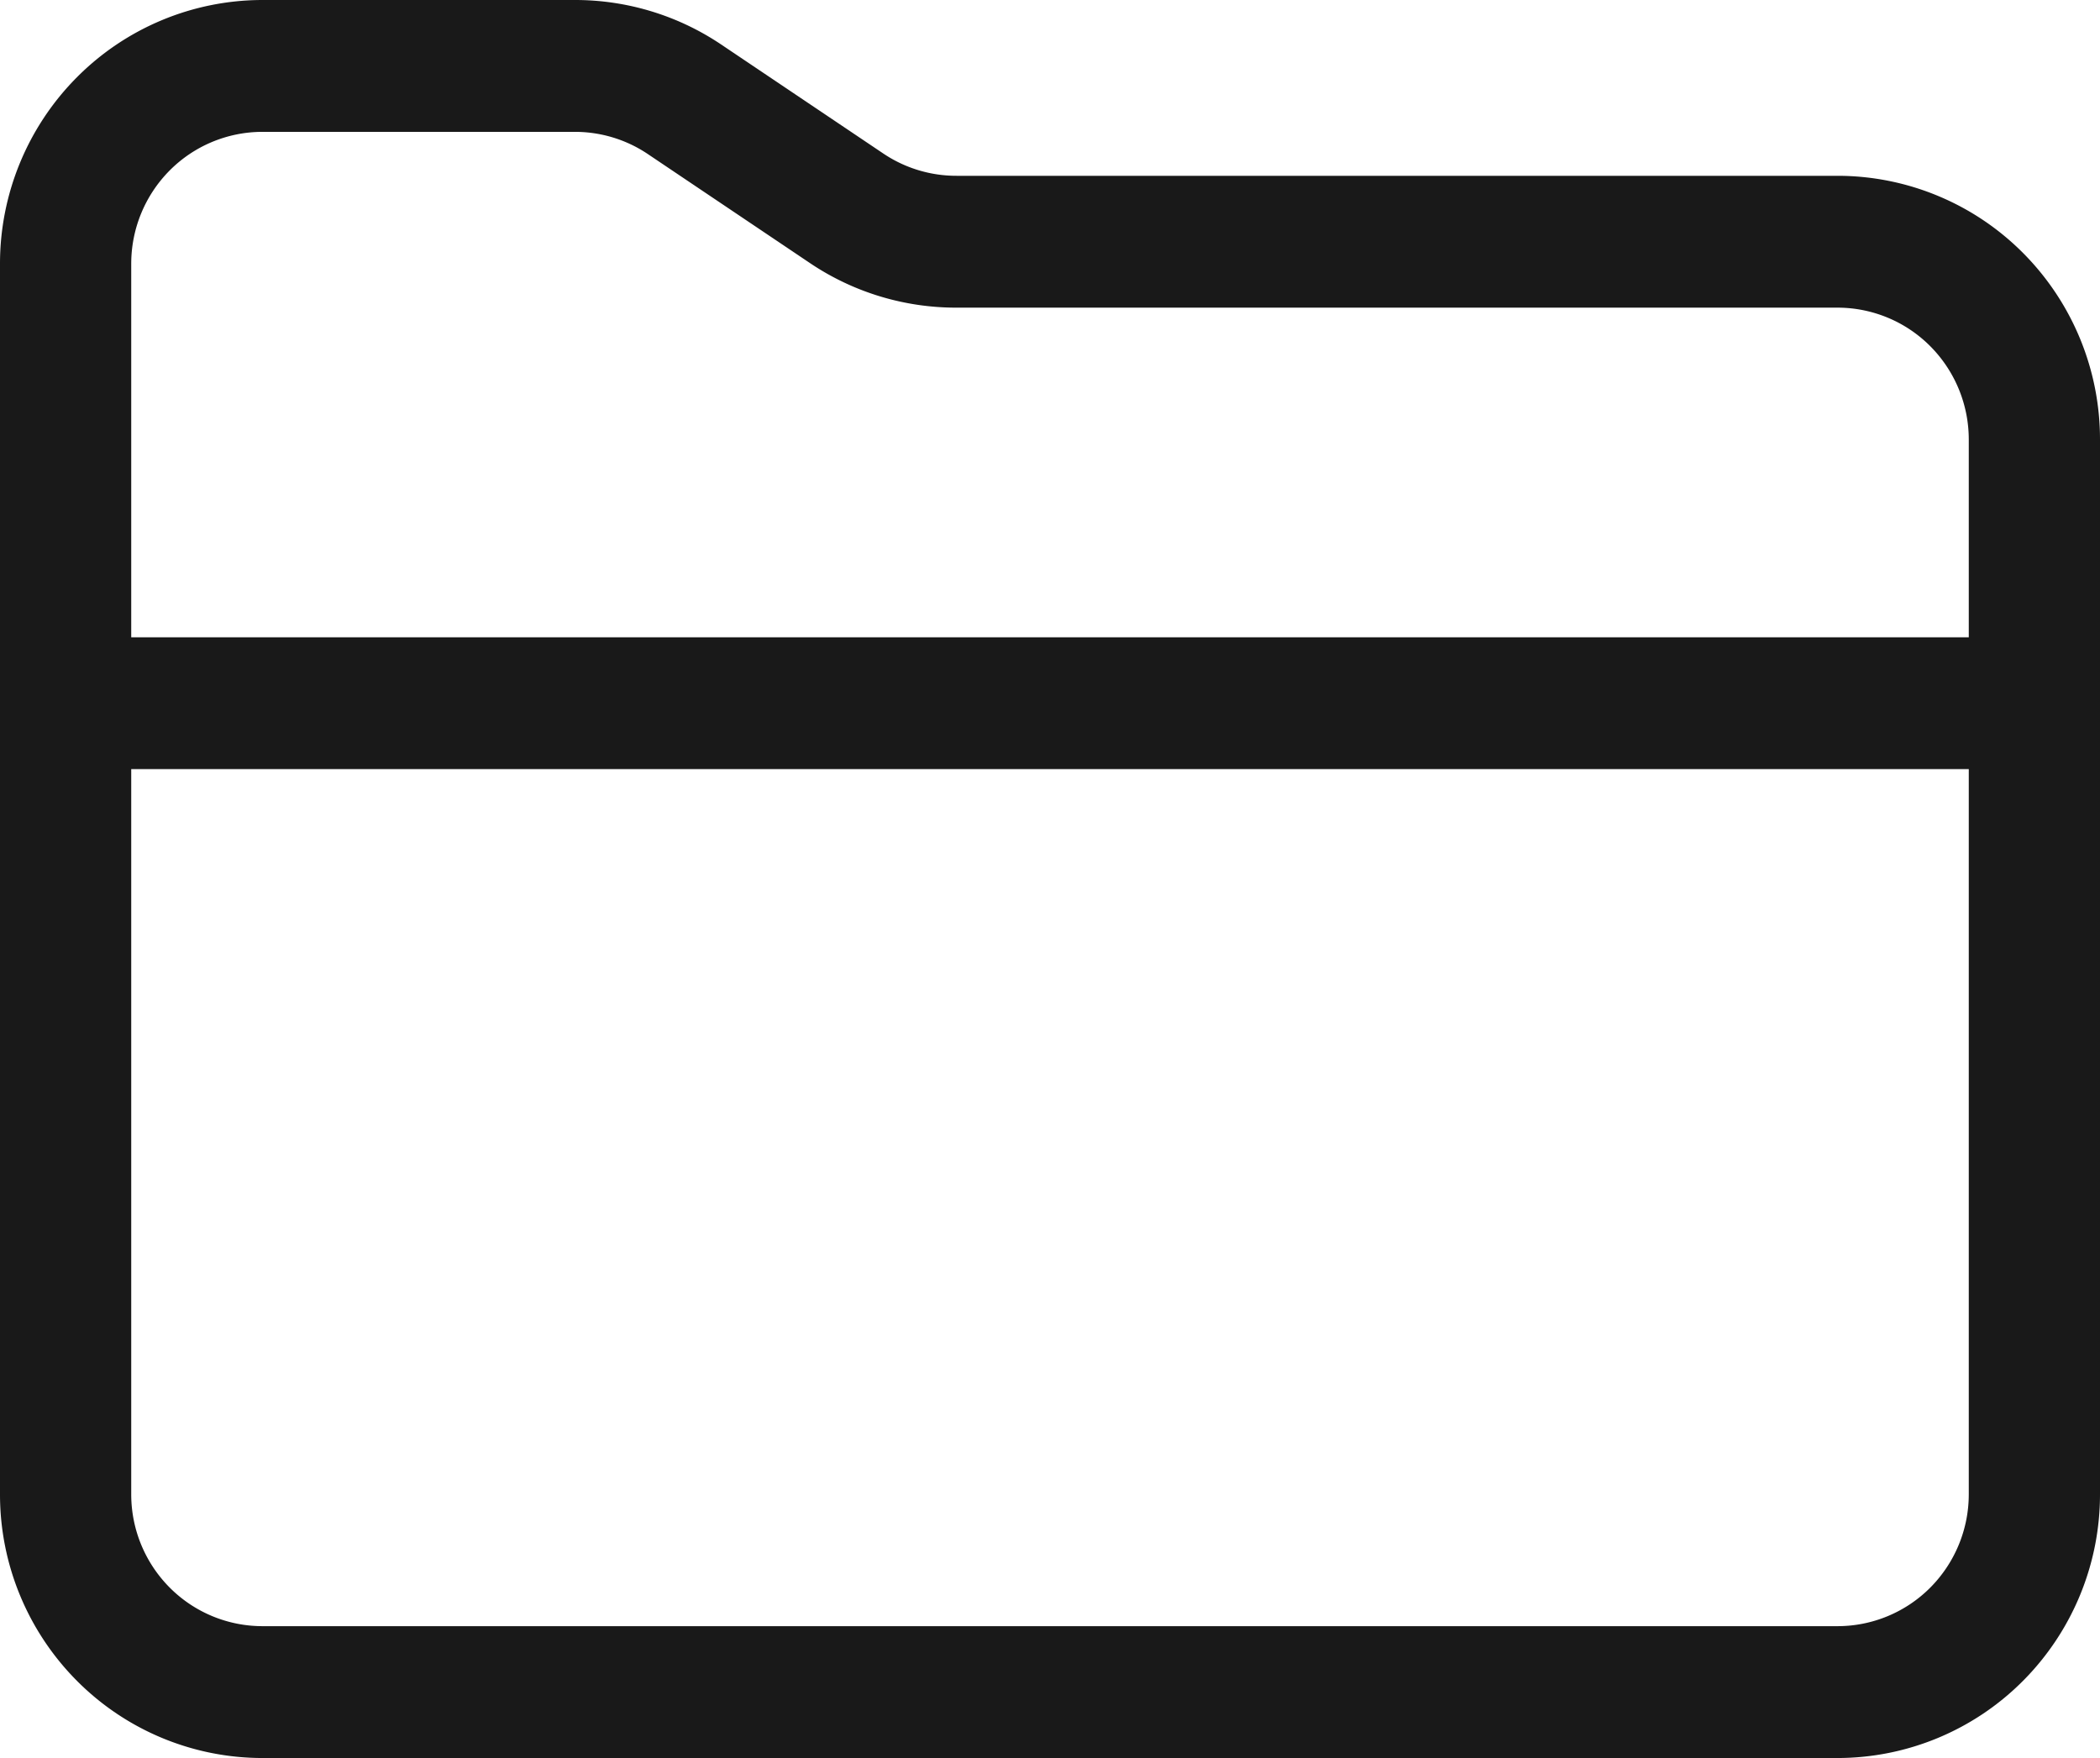 <svg width="43" height="36" fill="none" xmlns="http://www.w3.org/2000/svg"><path d="M37.625 3.6H19.587a2.679 2.679 0 0 1-1.491-.45L14.75.9a5.357 5.357 0 0 0-2.983-.9H5.375a5.362 5.362 0 0 0-3.8 1.582A5.413 5.413 0 0 0 0 5.4v25.2a5.41 5.41 0 0 0 1.574 3.818A5.362 5.362 0 0 0 5.375 36h32.25a5.362 5.362 0 0 0 3.8-1.582A5.413 5.413 0 0 0 43 30.6V9a5.413 5.413 0 0 0-1.574-3.818A5.362 5.362 0 0 0 37.625 3.6Zm-32.25-.9h6.392c.53-.001 1.05.155 1.491.45l3.346 2.25c.884.59 1.922.902 2.983.9h18.038a2.68 2.68 0 0 1 1.9.79A2.71 2.71 0 0 1 40.313 9v4.05H2.687V5.4c0-.716.284-1.403.788-1.91a2.681 2.681 0 0 1 1.9-.79Zm32.25 30.6H5.375a2.681 2.681 0 0 1-1.9-.79 2.706 2.706 0 0 1-.788-1.91V15.75h37.626V30.6a2.71 2.71 0 0 1-.788 1.91 2.681 2.681 0 0 1-1.9.79Z" fill="#191919"/></svg>